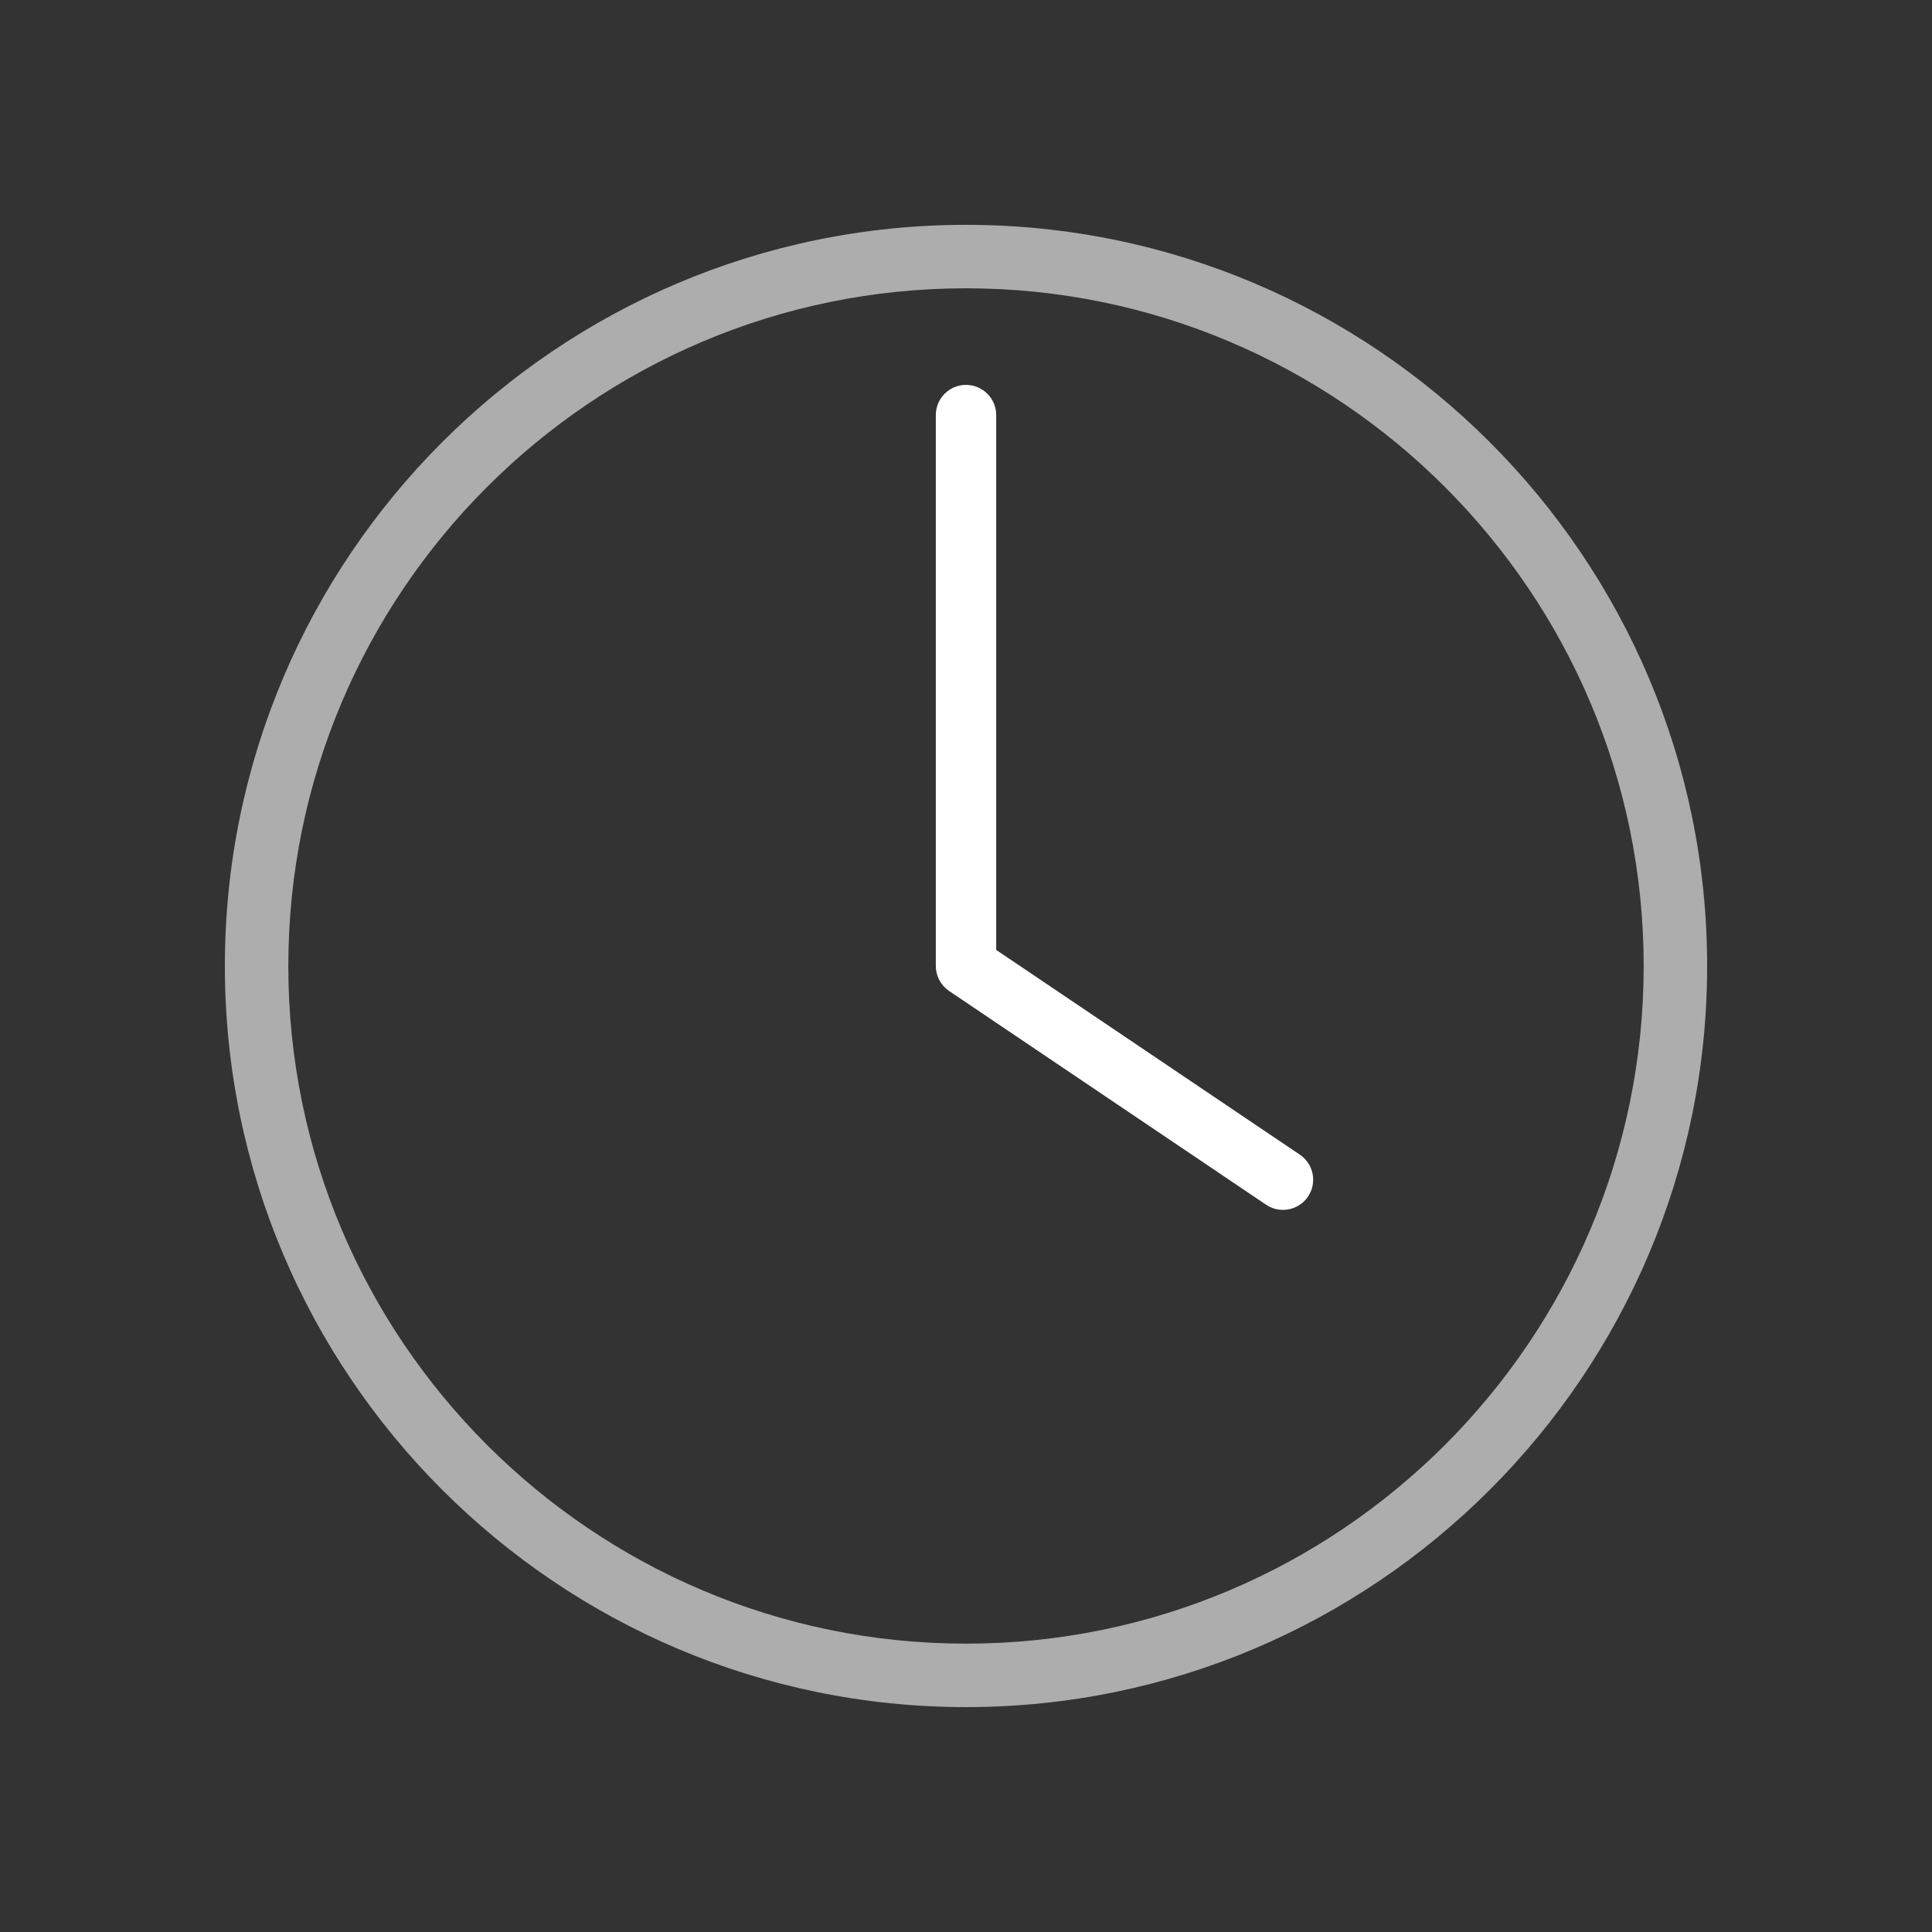 <?xml version="1.0" encoding="iso-8859-1"?>
<!-- Generator: Adobe Illustrator 17.0.1, SVG Export Plug-In . SVG Version: 6.00 Build 0)  -->
<!DOCTYPE svg PUBLIC "-//W3C//DTD SVG 1.1//EN" "http://www.w3.org/Graphics/SVG/1.1/DTD/svg11.dtd">
<svg version="1.1" id="Layer_1" xmlns="http://www.w3.org/2000/svg" xmlns:xlink="http://www.w3.org/1999/xlink" x="0px" y="0px"
	 width="64px" height="64px" viewBox="0 0 64 64" style="enable-background:new 0 0 64 64;" xml:space="preserve">
<rect x="0" y="0" width="64" height="64" fill="#333333" stroke="none"/>
<g id="icon-m-time-date">
	<rect id="icon-m-time-date_1_" style="opacity:0;fill:#FFFFFF;" width="64" height="64"/>
	<path style="opacity:0.6;fill:#FFFFFF;" d="M32,56.55C18.462,56.55,7.449,45.537,7.449,32C7.449,18.462,18.462,7.448,32,7.448
		c13.537,0,24.551,11.014,24.551,24.552C56.551,45.537,45.537,56.55,32,56.55z M32,9.55C19.622,9.55,9.551,19.621,9.551,32
		c0,12.378,10.07,22.448,22.449,22.448c12.378,0,22.449-10.07,22.449-22.448C54.449,19.621,44.378,9.55,32,9.55z"/>
	<path style="fill:#FFFFFF;" d="M42.499,40.079c-0.192,0-0.387-0.056-0.558-0.171l-10.5-7.08C31.165,32.642,31,32.332,31,31.999
		V13.75c0-0.552,0.448-1,1-1s1,0.448,1,1v17.717l10.059,6.783c0.458,0.309,0.579,0.931,0.271,1.388
		C43.136,39.925,42.82,40.079,42.499,40.079z"/>
</g>
</svg>
